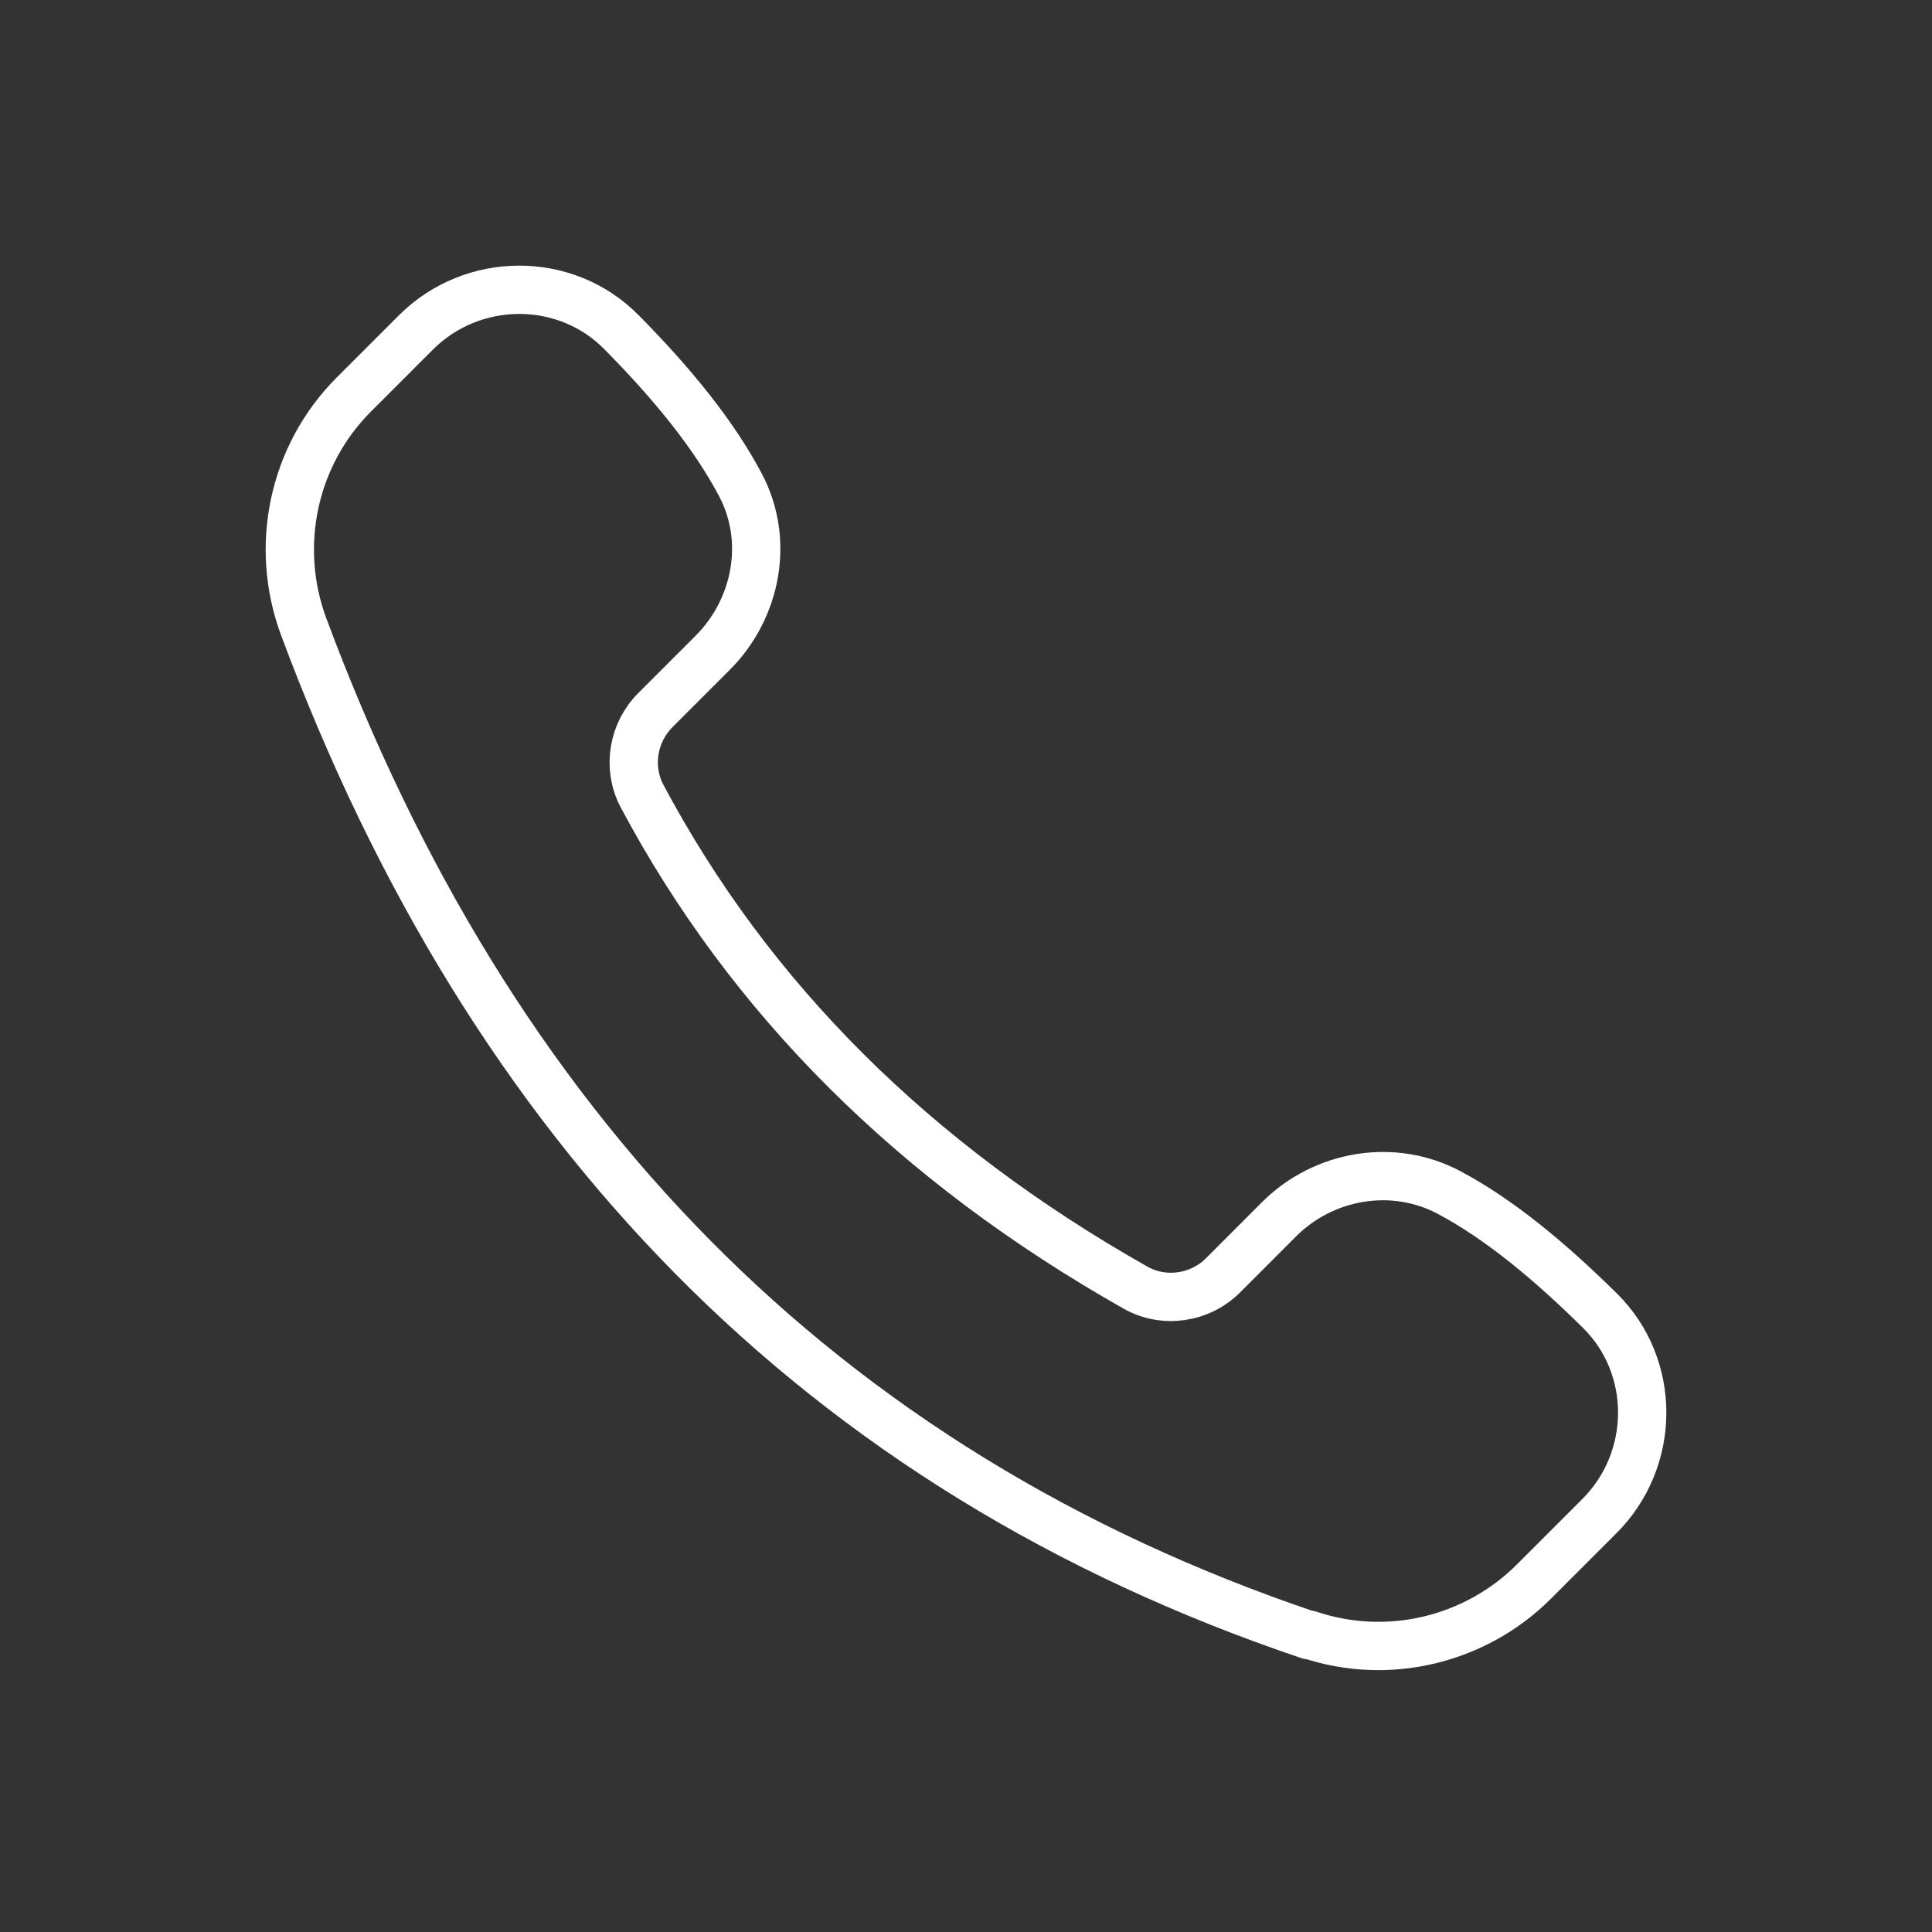 <svg width="40" height="40" viewBox="0 0 40 40" fill="none" xmlns="http://www.w3.org/2000/svg">
<rect x="0" y="0" width="40" height="40" fill="#333333" stroke="none"/>
<path d="M27.104 33.856C16.965 30.436 10.149 23.351 6.289 12.98C5.666 11.306 6.069 9.425 7.327 8.167L8.61 6.884C9.782 5.711 11.712 5.699 12.873 6.884C13.924 7.947 14.779 8.997 15.328 10.036C15.939 11.184 15.67 12.601 14.754 13.517L13.569 14.702C13.105 15.166 12.983 15.887 13.288 16.473C15.524 20.676 18.932 24.072 23.513 26.661C24.099 26.991 24.844 26.881 25.321 26.405L26.481 25.244C27.41 24.316 28.851 24.072 30.012 24.695C31.062 25.256 32.1 26.124 33.127 27.138C34.299 28.298 34.287 30.216 33.114 31.389L31.758 32.745C30.549 33.954 28.741 34.394 27.104 33.844V33.856Z" stroke="white" stroke-linecap="round" stroke-linejoin="round"/>
</svg>
